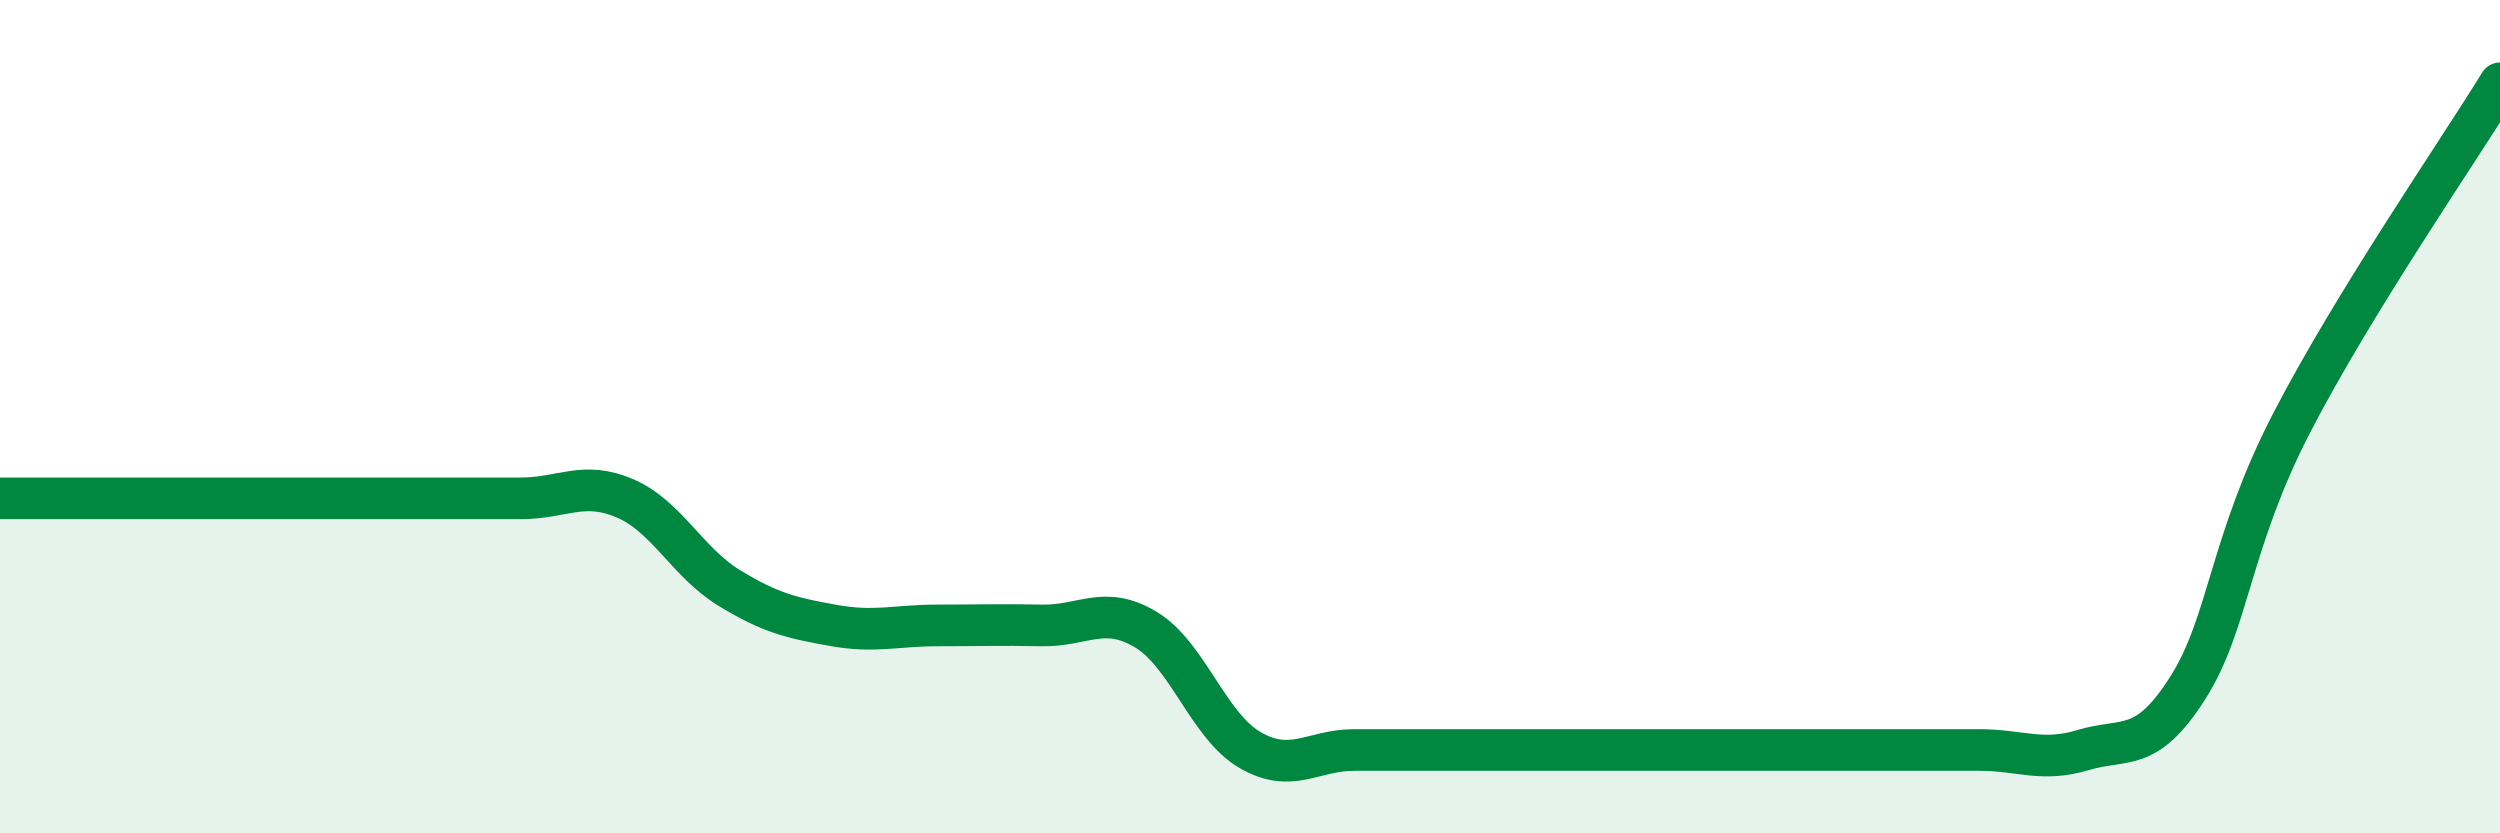 
    <svg width="60" height="20" viewBox="0 0 60 20" xmlns="http://www.w3.org/2000/svg">
      <path
        d="M 0,11.96 C 0.5,11.96 1.5,11.96 2.5,11.96 C 3.5,11.96 4,11.96 5,11.96 C 6,11.96 6.5,11.96 7.5,11.96 C 8.5,11.96 9,11.96 10,11.96 C 11,11.96 11.5,11.96 12.5,11.96 C 13.5,11.96 14,11.53 15,11.96 C 16,12.39 16.5,13.5 17.5,14.11 C 18.5,14.72 19,14.83 20,15.01 C 21,15.19 21.5,15.01 22.5,15.01 C 23.5,15.01 24,14.99 25,15.01 C 26,15.03 26.5,14.51 27.5,15.11 C 28.5,15.71 29,17.42 30,18 C 31,18.58 31.5,18 32.5,18 C 33.5,18 34,18 35,18 C 36,18 36.5,18 37.5,18 C 38.5,18 39,18 40,18 C 41,18 41.5,18 42.5,18 C 43.5,18 44,18 45,18 C 46,18 46.5,18 47.5,18 C 48.5,18 49,18.3 50,18 C 51,17.7 51.5,18.09 52.5,16.52 C 53.5,14.95 53.5,13.05 55,10.15 C 56.5,7.25 59,3.63 60,2L60 20L0 20Z"
        fill="#008740"
        opacity="0.1"
        stroke-linecap="round"
        stroke-linejoin="round"
      />
      <path
        d="M 0,11.96 C 0.5,11.96 1.5,11.96 2.5,11.96 C 3.5,11.96 4,11.96 5,11.96 C 6,11.96 6.5,11.96 7.5,11.96 C 8.5,11.96 9,11.96 10,11.96 C 11,11.96 11.5,11.96 12.5,11.96 C 13.5,11.96 14,11.53 15,11.96 C 16,12.39 16.5,13.5 17.5,14.11 C 18.5,14.72 19,14.83 20,15.01 C 21,15.19 21.5,15.01 22.5,15.01 C 23.5,15.01 24,14.99 25,15.01 C 26,15.03 26.5,14.51 27.5,15.11 C 28.5,15.71 29,17.42 30,18 C 31,18.58 31.5,18 32.5,18 C 33.5,18 34,18 35,18 C 36,18 36.5,18 37.5,18 C 38.5,18 39,18 40,18 C 41,18 41.5,18 42.5,18 C 43.5,18 44,18 45,18 C 46,18 46.5,18 47.5,18 C 48.5,18 49,18.3 50,18 C 51,17.7 51.5,18.09 52.5,16.52 C 53.5,14.95 53.5,13.05 55,10.15 C 56.5,7.25 59,3.63 60,2"
        stroke="#008740"
        stroke-width="1"
        fill="none"
        stroke-linecap="round"
        stroke-linejoin="round"
      />
    </svg>
  